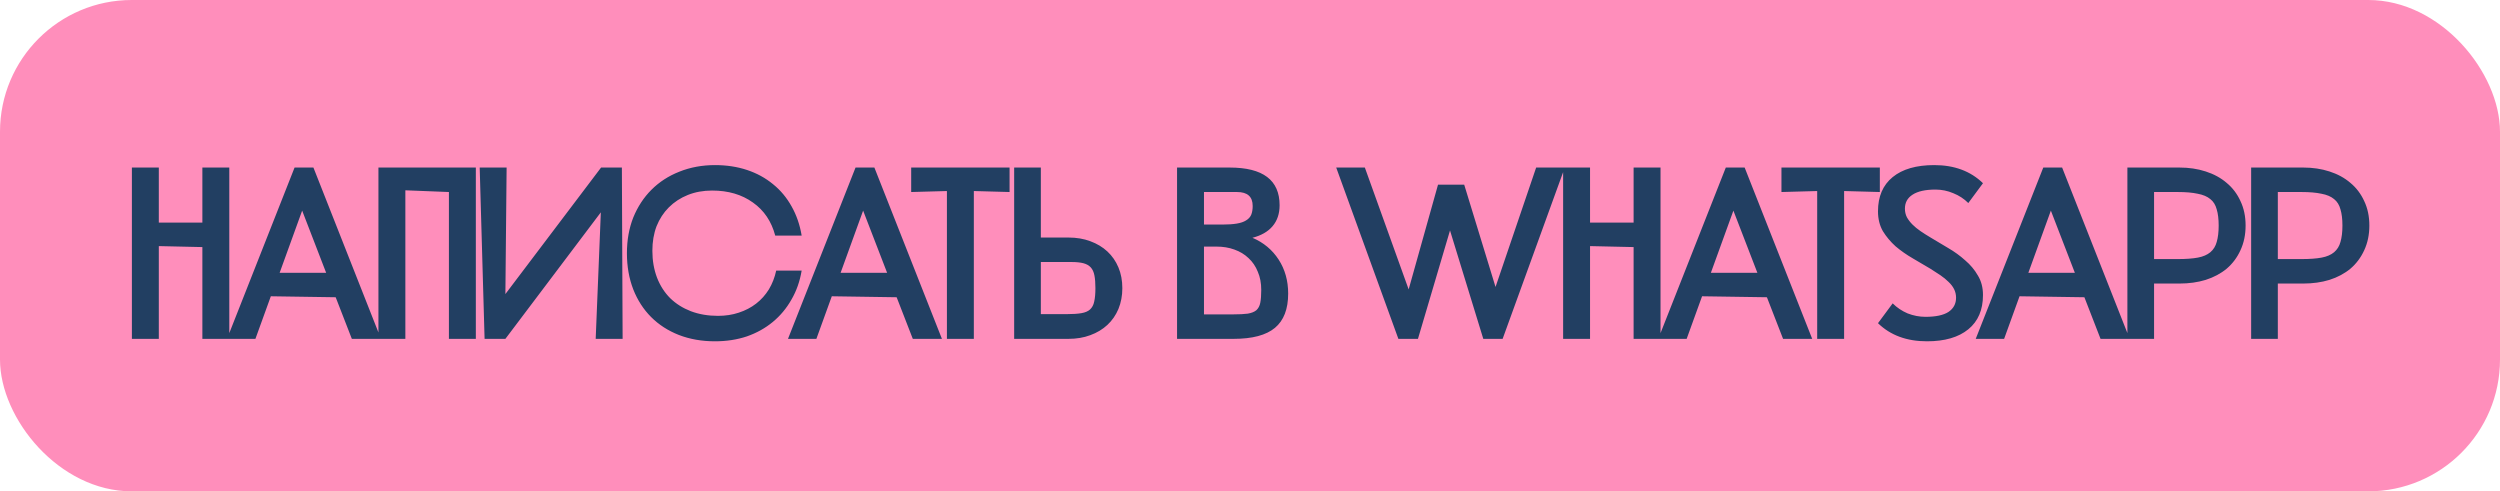 <?xml version="1.0" encoding="UTF-8"?> <svg xmlns="http://www.w3.org/2000/svg" width="1328" height="261" viewBox="0 0 1328 261" fill="none"><rect width="1328" height="261" rx="70" fill="#FF8EBB"></rect><path d="M70.06 89H84.36V118.25H107.5V89H121.8V180H107.5V131.25L84.36 130.73V180H70.06V89ZM202.367 180H186.897L178.317 157.9L143.867 157.38L135.677 180H120.597L156.477 89H166.487L202.367 180ZM173.247 144.9L160.507 111.88L148.547 144.9H173.247ZM238.465 102L215.325 101.09V180H201.025V89H252.765V180H238.465V102ZM269.112 89L268.462 156.21L319.292 89H330.342L330.732 180H316.432L319.162 112.79L268.462 180H257.412L254.812 89H269.112ZM425.84 143.73C424.887 149.45 423.067 154.607 420.38 159.2C417.78 163.793 414.487 167.737 410.5 171.03C406.514 174.323 401.92 176.88 396.72 178.7C391.52 180.433 385.887 181.3 379.82 181.3C372.8 181.3 366.387 180.173 360.58 177.92C354.86 175.667 349.964 172.503 345.89 168.43C341.817 164.357 338.654 159.46 336.4 153.74C334.147 147.933 333.02 141.52 333.02 134.5C333.02 127.567 334.147 121.24 336.4 115.52C338.74 109.8 341.947 104.903 346.02 100.83C350.18 96.67 355.12 93.463 360.84 91.21C366.647 88.87 372.974 87.7 379.82 87.7C385.974 87.7 391.65 88.567 396.85 90.3C402.05 92.033 406.644 94.547 410.63 97.84C414.617 101.047 417.91 104.99 420.51 109.67C423.11 114.263 424.887 119.42 425.84 125.14H411.8C409.807 117.6 405.864 111.75 399.97 107.59C394.077 103.343 386.84 101.22 378.26 101.22C373.58 101.22 369.29 102 365.39 103.56C361.49 105.12 358.11 107.33 355.25 110.19C352.477 112.963 350.31 116.3 348.75 120.2C347.277 124.1 346.54 128.433 346.54 133.2C346.54 138.4 347.364 143.167 349.01 147.5C350.657 151.747 352.997 155.387 356.03 158.42C359.064 161.367 362.704 163.663 366.95 165.31C371.284 166.957 376.094 167.78 381.38 167.78C385.367 167.78 389.05 167.217 392.43 166.09C395.897 164.963 398.974 163.36 401.66 161.28C404.347 159.2 406.6 156.687 408.42 153.74C410.24 150.707 411.54 147.37 412.32 143.73H425.84ZM500.352 180H484.882L476.302 157.9L441.852 157.38L433.662 180H418.582L454.462 89H464.472L500.352 180ZM471.232 144.9L458.492 111.88L446.532 144.9H471.232ZM503.002 101.48L484.022 102V89H536.282V102L517.302 101.48V180H503.002V101.48ZM552.893 89V126.18H567.583C571.83 126.18 575.686 126.83 579.153 128.13C582.706 129.43 585.74 131.25 588.253 133.59C590.766 135.93 592.716 138.747 594.103 142.04C595.49 145.333 596.183 149.017 596.183 153.09C596.183 157.077 595.49 160.76 594.103 164.14C592.716 167.433 590.766 170.25 588.253 172.59C585.74 174.93 582.706 176.75 579.153 178.05C575.686 179.35 571.83 180 567.583 180H538.723V89H552.893ZM552.893 139.18V166.87H566.673C569.88 166.87 572.48 166.697 574.473 166.35C576.466 166.003 577.983 165.353 579.023 164.4C580.15 163.36 580.886 161.973 581.233 160.24C581.666 158.42 581.883 156.037 581.883 153.09C581.883 150.317 581.71 148.063 581.363 146.33C581.016 144.51 580.366 143.08 579.413 142.04C578.46 141 577.16 140.263 575.513 139.83C573.866 139.397 571.743 139.18 569.143 139.18H552.893ZM625.254 180V89H653.204C670.884 89 679.724 95.673 679.724 109.02C679.724 113.527 678.468 117.253 675.954 120.2C673.528 123.06 669.974 125.097 665.294 126.31C671.188 128.823 675.824 132.68 679.204 137.88C682.584 143.08 684.274 149.103 684.274 155.95C684.274 164.183 681.934 170.25 677.254 174.15C672.574 178.05 665.251 180 655.284 180H625.254ZM649.174 119.29C652.294 119.29 654.894 119.117 656.974 118.77C659.054 118.423 660.701 117.86 661.914 117.08C663.214 116.3 664.124 115.303 664.644 114.09C665.164 112.79 665.424 111.23 665.424 109.41C665.424 104.47 662.651 102 657.104 102H639.554V119.29H649.174ZM655.024 167C658.318 167 660.918 166.87 662.824 166.61C664.818 166.263 666.334 165.657 667.374 164.79C668.414 163.837 669.108 162.537 669.454 160.89C669.801 159.157 669.974 156.86 669.974 154C669.974 150.36 669.368 147.153 668.154 144.38C667.028 141.52 665.381 139.093 663.214 137.1C661.134 135.107 658.621 133.59 655.674 132.55C652.814 131.51 649.651 130.99 646.184 130.99H639.554V167H655.024ZM709.796 89H725.006L748.276 153.74L763.876 98.1H777.786L794.426 152.44L816.006 89H831.216L798.196 180H787.926L770.246 122.41L753.216 180H742.816L709.796 89ZM830.331 89H844.631V118.25H867.771V89H882.071V180H867.771V131.25L844.631 130.73V180H830.331V89ZM962.639 180H947.169L938.589 157.9L904.139 157.38L895.949 180H880.869L916.749 89H926.759L962.639 180ZM933.519 144.9L920.779 111.88L908.819 144.9H933.519ZM965.29 101.48L946.31 102V89H998.57V102L979.59 101.48V180H965.29V101.48ZM1011.89 110.84C1011.89 112.487 1012.24 114.003 1012.93 115.39C1013.71 116.777 1014.71 118.077 1015.92 119.29C1017.13 120.503 1018.56 121.673 1020.21 122.8C1021.86 123.927 1023.63 125.053 1025.54 126.18C1028.57 128 1031.69 129.863 1034.9 131.77C1038.19 133.677 1041.18 135.843 1043.87 138.27C1046.64 140.61 1048.9 143.297 1050.63 146.33C1052.45 149.277 1053.36 152.743 1053.36 156.73C1053.36 164.617 1050.76 170.683 1045.56 174.93C1040.36 179.177 1033.04 181.3 1023.59 181.3C1012.84 181.3 1004.18 178.093 997.588 171.68L1005.39 161.15C1007.64 163.403 1010.29 165.18 1013.32 166.48C1016.44 167.693 1019.6 168.3 1022.81 168.3C1028.27 168.3 1032.34 167.433 1035.03 165.7C1037.72 163.88 1039.06 161.367 1039.06 158.16C1039.06 156.513 1038.71 154.997 1038.02 153.61C1037.33 152.223 1036.33 150.923 1035.03 149.71C1033.82 148.497 1032.39 147.327 1030.74 146.2C1029.09 145.073 1027.36 143.947 1025.54 142.82C1022.51 141 1019.34 139.137 1016.05 137.23C1012.76 135.323 1009.72 133.2 1006.95 130.86C1004.26 128.433 1002.01 125.747 1000.19 122.8C998.455 119.767 997.588 116.257 997.588 112.27C997.588 104.383 1000.19 98.317 1005.39 94.07C1010.59 89.823 1017.96 87.7 1027.49 87.7C1038.15 87.7 1046.77 90.907 1053.36 97.32L1045.56 107.85C1043.31 105.597 1040.66 103.863 1037.63 102.65C1034.6 101.35 1031.43 100.7 1028.14 100.7C1022.77 100.7 1018.69 101.61 1015.92 103.43C1013.23 105.163 1011.89 107.633 1011.89 110.84ZM1131.28 180H1115.81L1107.23 157.9L1072.78 157.38L1064.59 180H1049.51L1085.39 89H1095.4L1131.28 180ZM1102.16 144.9L1089.42 111.88L1077.46 144.9H1102.16ZM1130.07 89H1157.76C1162.79 89 1167.42 89.693 1171.67 91.08C1176 92.467 1179.73 94.503 1182.85 97.19C1185.97 99.79 1188.4 102.997 1190.13 106.81C1191.95 110.623 1192.86 114.957 1192.86 119.81C1192.86 124.663 1191.95 129.04 1190.13 132.94C1188.4 136.753 1185.97 140.003 1182.85 142.69C1179.73 145.29 1176 147.283 1171.67 148.67C1167.42 149.97 1162.79 150.62 1157.76 150.62H1144.24V180H1130.07V89ZM1156.85 137.62C1161.18 137.62 1164.74 137.36 1167.51 136.84C1170.28 136.32 1172.49 135.367 1174.14 133.98C1175.79 132.593 1176.91 130.773 1177.52 128.52C1178.21 126.18 1178.56 123.277 1178.56 119.81C1178.56 116.343 1178.21 113.483 1177.52 111.23C1176.91 108.89 1175.79 107.07 1174.14 105.77C1172.49 104.383 1170.24 103.43 1167.38 102.91C1164.61 102.303 1161.1 102 1156.85 102H1144.24V137.62H1156.85ZM1195.81 89H1223.5C1228.52 89 1233.16 89.693 1237.41 91.08C1241.74 92.467 1245.47 94.503 1248.59 97.19C1251.71 99.79 1254.13 102.997 1255.87 106.81C1257.69 110.623 1258.6 114.957 1258.6 119.81C1258.6 124.663 1257.69 129.04 1255.87 132.94C1254.13 136.753 1251.71 140.003 1248.59 142.69C1245.47 145.29 1241.74 147.283 1237.41 148.67C1233.16 149.97 1228.52 150.62 1223.5 150.62H1209.98V180H1195.81V89ZM1222.59 137.62C1226.92 137.62 1230.47 137.36 1233.25 136.84C1236.02 136.32 1238.23 135.367 1239.88 133.98C1241.52 132.593 1242.65 130.773 1243.26 128.52C1243.95 126.18 1244.3 123.277 1244.3 119.81C1244.3 116.343 1243.95 113.483 1243.26 111.23C1242.65 108.89 1241.52 107.07 1239.88 105.77C1238.23 104.383 1235.98 103.43 1233.12 102.91C1230.34 102.303 1226.83 102 1222.59 102H1209.98V137.62H1222.59Z" fill="#223F62"></path></svg> 